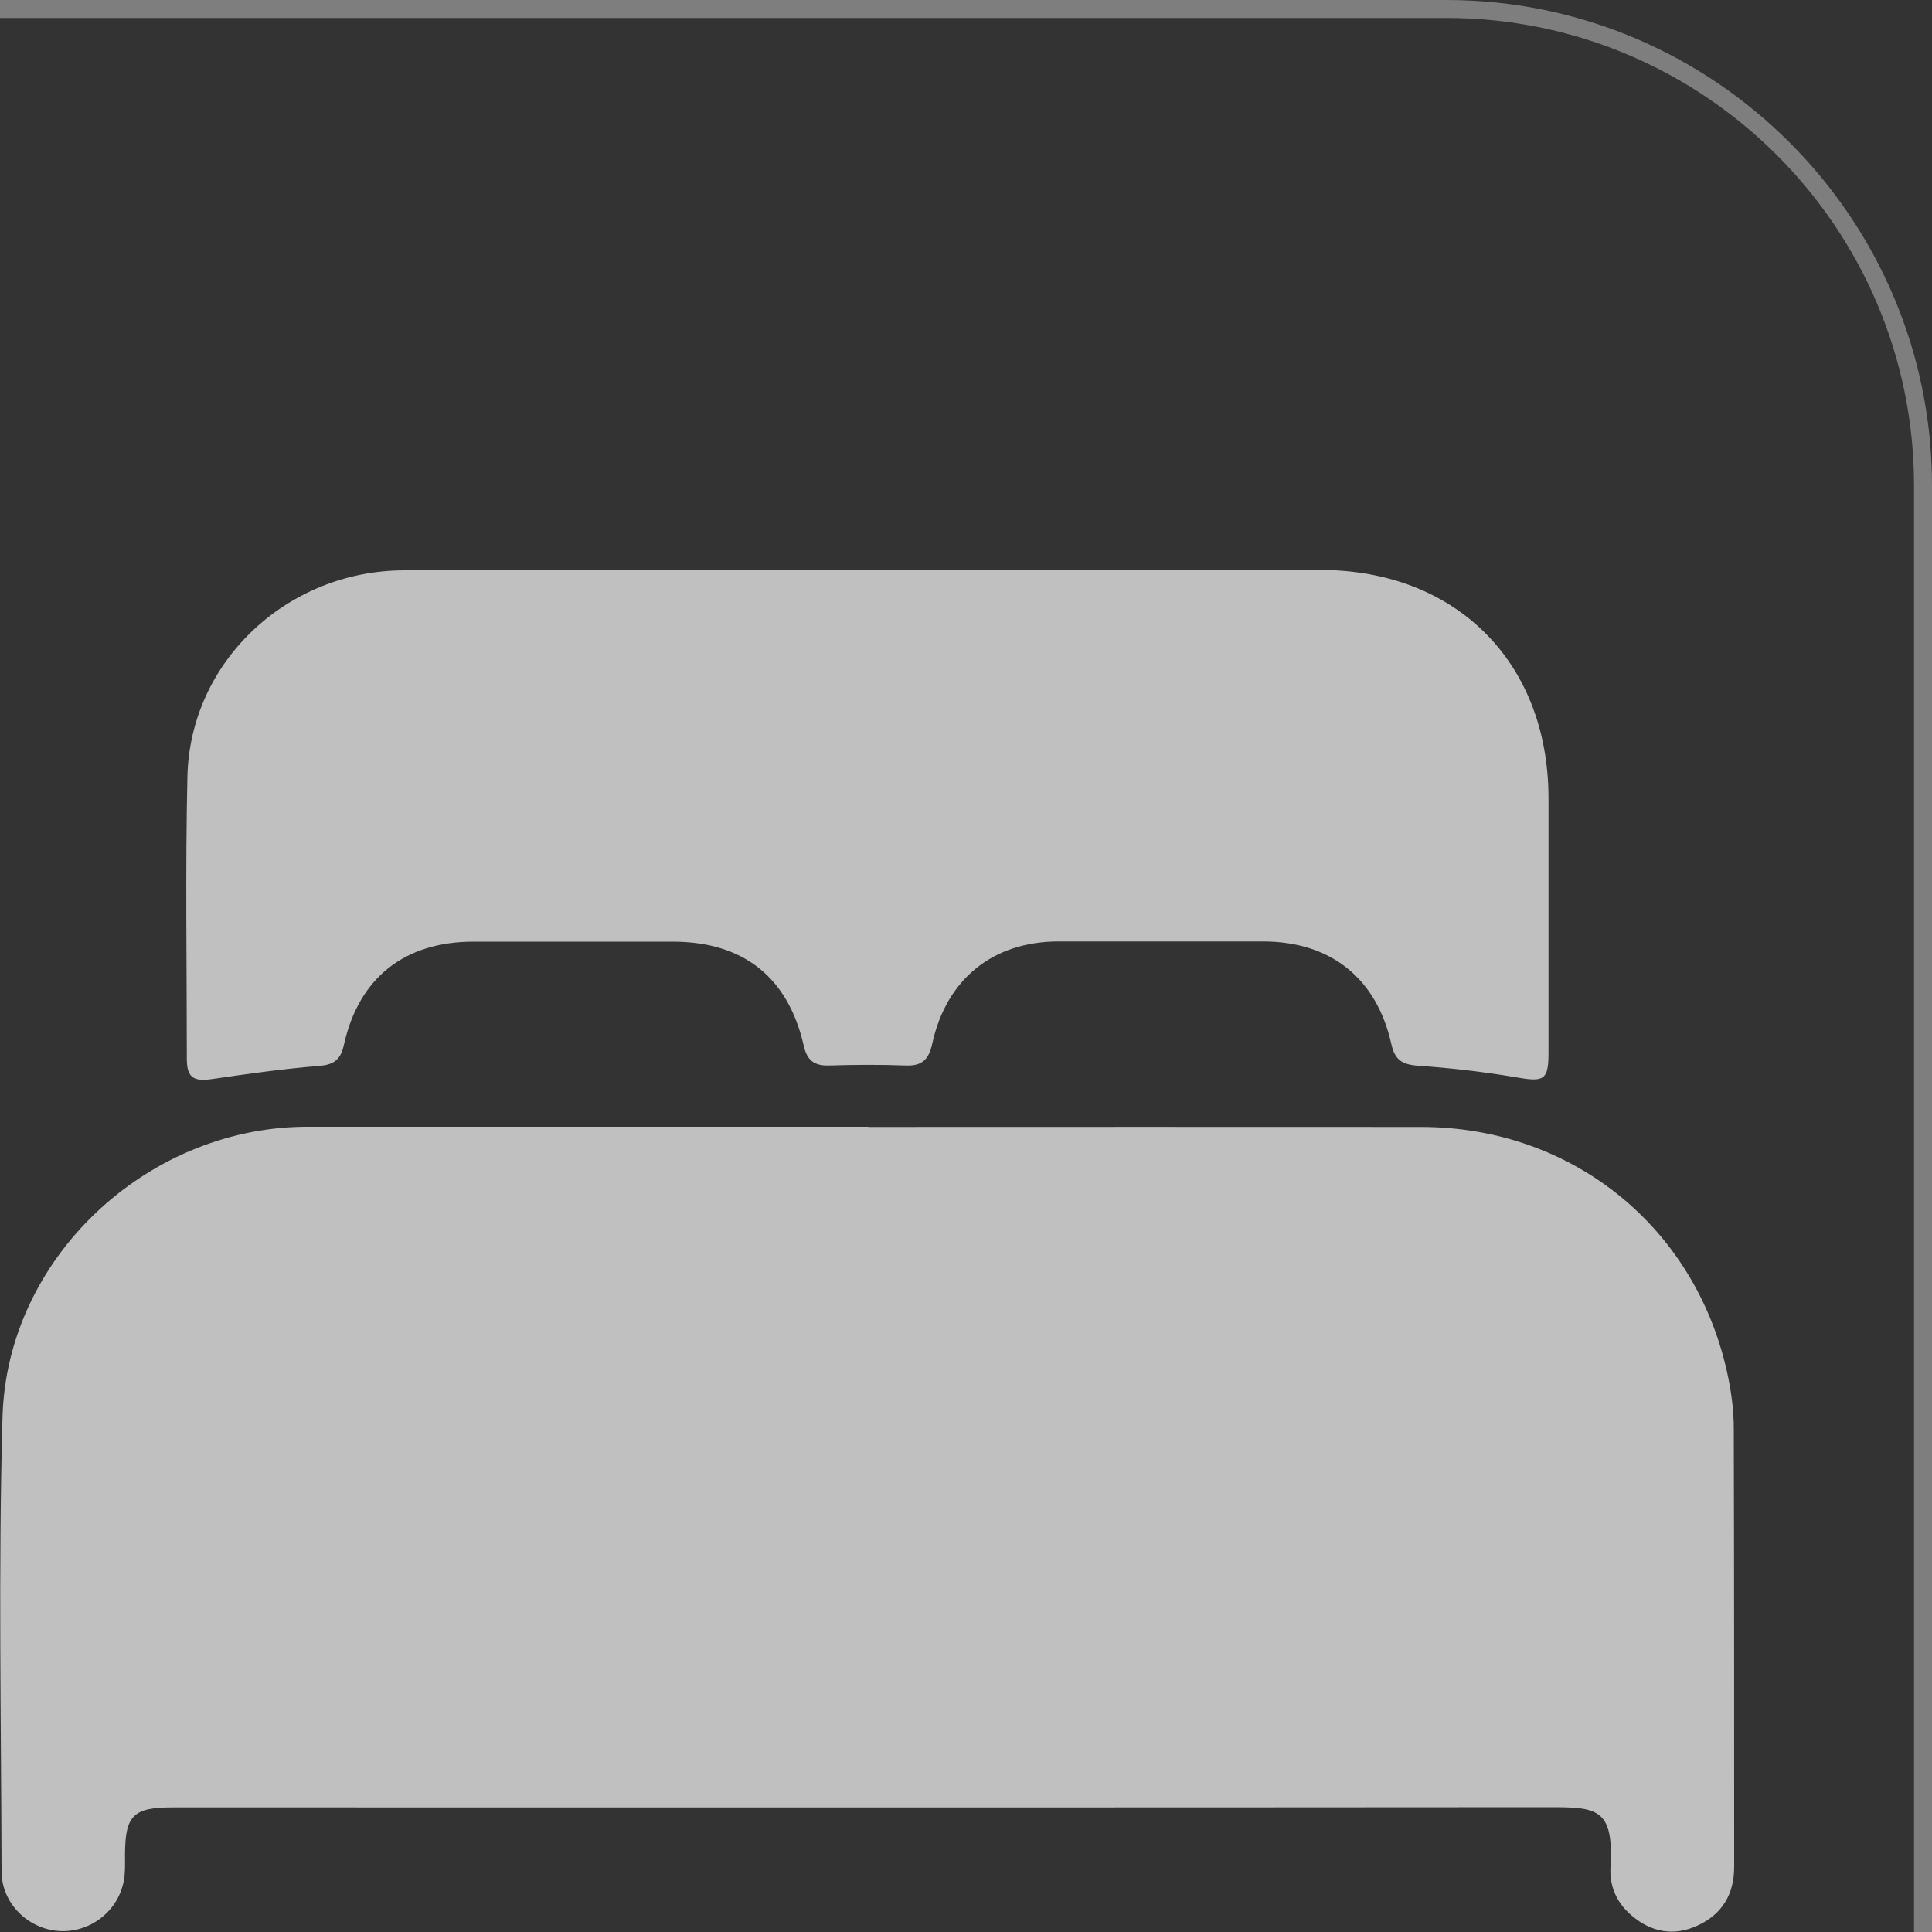 <?xml version="1.0" encoding="UTF-8"?><svg id="Layer_1" xmlns="http://www.w3.org/2000/svg" viewBox="0 0 100 100"><rect x="0" y="0" width="100" height="100" fill="#333333" stroke="none"/><defs><style>.cls-1{fill:#fff;}.cls-2{opacity:.37;}.cls-3{opacity:.69;}</style></defs><g class="cls-2"><path class="cls-1" d="M100,100h-.93V25.14c0-13.35-10.86-24.21-24.21-24.21H0v-.93h74.86c13.86,0,25.14,11.28,25.14,25.14v74.86Z"/></g><g class="cls-3"><path class="cls-1" d="M44.94,58.33c9.54,0,19.09-.01,28.63,0,7.89.01,14.33,5.29,15.89,13.01.17.85.28,1.72.28,2.58.02,7.57.02,15.15.02,22.72,0,1.41-.63,2.45-1.9,3.03-1.24.57-2.42.34-3.44-.55-.75-.65-1.12-1.5-1.06-2.49.17-3.03-.69-3.09-3.15-3.09-23.76.02-47.52.01-71.27.01-2.05,0-2.46.41-2.47,2.45,0,.47.02.94-.07,1.39-.32,1.58-1.77,2.66-3.35,2.56-1.61-.11-2.97-1.44-2.97-3.09-.02-7.84-.17-15.69.05-23.52.23-8.19,7.39-14.91,15.59-15.02.1,0,.2,0,.3,0,9.64,0,19.29,0,28.93,0Z"/><path class="cls-1" d="M45.01,29.5c7.77,0,15.55,0,23.32,0,7.03,0,11.81,4.77,11.82,11.8,0,4.4,0,8.81,0,13.21,0,1.39-.24,1.5-1.62,1.26-1.7-.29-3.42-.49-5.15-.61-.8-.06-1.18-.3-1.36-1.1-.76-3.43-3.14-5.32-6.62-5.33-3.54,0-7.07,0-10.61,0-3.4,0-5.81,1.95-6.54,5.3-.17.79-.51,1.15-1.35,1.12-1.33-.05-2.67-.04-4,0-.76.02-1.13-.27-1.3-1.03-.81-3.55-3.14-5.38-6.78-5.38-3.44,0-6.87,0-10.31,0-3.57,0-5.94,1.87-6.71,5.34-.16.74-.49,1.03-1.27,1.09-1.85.15-3.7.41-5.54.68-.96.14-1.32-.06-1.32-1.04,0-4.87-.08-9.74.03-14.61.13-5.92,5.12-10.65,11.19-10.68,8.04-.04,16.08-.01,24.12-.01Z"/></g></svg>